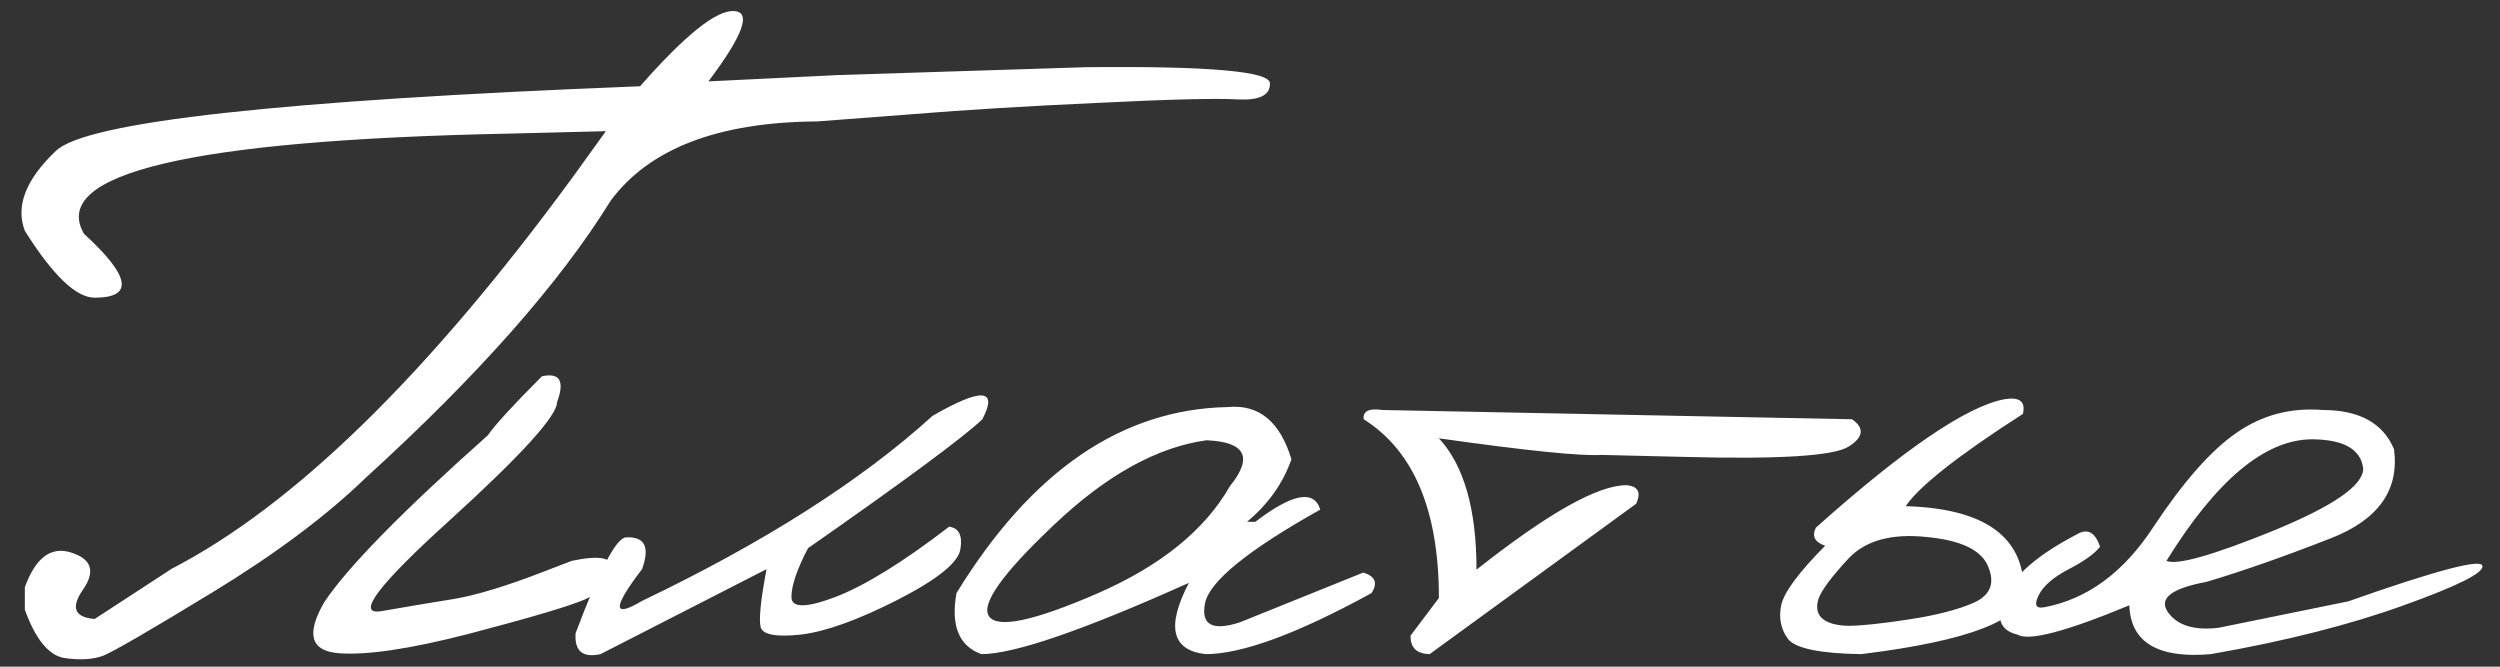 <?xml version="1.0" encoding="UTF-8"?> <svg xmlns="http://www.w3.org/2000/svg" width="150" height="40" viewBox="0 0 150 40" fill="none"><rect x="0" y="0" width="150" height="40" fill="#333333" stroke="none"/><path d="M44.029 0.664C45.103 0.703 44.596 2.109 42.506 4.883L50.328 4.502L65.123 4.033C72.506 3.955 76.197 4.277 76.197 5C76.217 5.703 75.582 6.025 74.293 5.967C73.004 5.889 70.201 5.957 65.885 6.172C61.588 6.367 57.897 6.592 54.81 6.846L49.039 7.285C43.102 7.324 38.971 8.906 36.647 12.031C33.58 16.992 28.678 22.539 21.939 28.672C19.576 30.957 16.52 33.242 12.77 35.527C9.02 37.812 6.832 39.082 6.207 39.336C5.602 39.57 4.82 39.619 3.863 39.482C2.926 39.326 2.135 38.359 1.49 36.582V35.234C2.135 33.457 3.062 32.764 4.273 33.154C5.504 33.545 5.738 34.287 4.977 35.381C4.234 36.455 4.469 37.041 5.68 37.139L10.309 34.121C17.633 30.332 25.631 22.529 34.303 10.713L36.353 7.871L30.465 8.018C11.441 8.408 2.965 10.41 5.035 14.023C7.828 16.582 8.043 17.861 5.68 17.861C4.566 17.861 3.17 16.523 1.49 13.848C0.924 12.363 1.549 10.762 3.365 9.043C5.201 7.305 16.881 6.016 38.404 5.176C41.1 2.109 42.975 0.605 44.029 0.664ZM32.516 22.578C33.59 22.344 33.893 22.861 33.424 24.131C33.424 24.951 31.275 27.314 26.979 31.221C22.682 35.107 21.314 36.924 22.877 36.67C24.439 36.397 25.895 36.152 27.242 35.938C28.609 35.703 30.377 35.166 32.545 34.326L34.303 33.652C36.041 33.281 36.842 33.467 36.705 34.209C36.588 34.951 36.051 35.537 35.094 35.967C34.137 36.377 31.793 37.07 28.062 38.047C24.566 38.945 21.979 39.326 20.299 39.19C18.639 39.053 18.355 38.037 19.449 36.143C20.816 34.072 24.088 30.732 29.264 26.123C29.732 25.459 30.816 24.277 32.516 22.578ZM55.953 24.951C58.902 23.252 59.898 23.32 58.941 25.156C57.789 26.25 54.303 28.828 48.482 32.891C47.818 34.16 47.486 35.137 47.486 35.82C47.486 36.484 48.365 36.484 50.123 35.82C51.9 35.137 54.176 33.73 56.949 31.602C57.535 31.68 57.76 32.129 57.623 32.949C57.506 33.75 56.246 34.766 53.844 35.996C51.461 37.207 49.527 37.9 48.043 38.076C46.578 38.232 45.777 38.086 45.641 37.637C45.523 37.168 45.641 36.006 45.992 34.15L36.031 39.248C34.957 39.482 34.459 39.062 34.537 37.988C35.943 34.258 36.94 32.344 37.525 32.246C38.678 32.168 39.01 32.803 38.522 34.15C36.744 36.475 36.744 37.109 38.522 36.055C45.865 32.539 51.676 28.838 55.953 24.951ZM73.678 24.424C75.533 24.248 76.803 25.293 77.486 27.559C76.978 29.004 76.09 30.254 74.82 31.309H75.318C77.545 29.609 78.844 29.365 79.215 30.576C74.859 33.018 72.555 34.893 72.301 36.201C72.047 37.49 72.74 37.871 74.381 37.344L81.793 34.355C82.516 34.57 82.682 34.98 82.291 35.586C77.838 38.027 74.518 39.248 72.33 39.248C70.299 39.014 69.967 37.588 71.334 34.971C64.986 37.822 60.836 39.248 58.883 39.248C57.535 38.76 57.037 37.539 57.389 35.586C61.881 28.262 67.311 24.541 73.678 24.424ZM63.248 31.484C60.123 34.434 58.824 36.27 59.352 36.992C59.879 37.715 62.037 37.256 65.826 35.615C69.635 33.955 72.291 31.807 73.795 29.17C75.201 27.432 74.732 26.514 72.389 26.416C69.42 26.826 66.373 28.516 63.248 31.484ZM82.936 24.6L111.119 25.156C111.881 25.684 111.812 26.23 110.914 26.797C110.016 27.363 106.705 27.568 100.982 27.412L96.09 27.295C94.84 27.373 91.588 27.041 86.334 26.299C87.838 27.92 88.59 30.547 88.59 34.18C92.867 30.801 95.865 29.111 97.584 29.111C98.287 29.17 98.482 29.541 98.17 30.225L85.777 39.248C84.996 39.228 84.615 38.857 84.635 38.135L86.334 35.879C86.334 30.625 84.83 27.051 81.822 25.156C81.764 24.668 82.135 24.482 82.936 24.6ZM120.26 23.955C121.178 23.799 121.549 24.092 121.373 24.834C117.486 27.334 115.143 29.18 114.342 30.371C119.068 30.508 121.432 32.197 121.432 35.44C121.432 37.178 118.18 38.447 111.676 39.248C109.195 39.209 107.73 38.906 107.281 38.34C106.852 37.754 106.715 37.08 106.871 36.318C107.027 35.557 107.906 34.365 109.508 32.744C108.883 32.529 108.697 32.168 108.951 31.66C114.225 26.953 117.994 24.385 120.26 23.955ZM115.572 32.217C113.482 32.002 111.93 32.432 110.914 33.506C109.918 34.58 109.322 35.371 109.127 35.879C108.951 36.387 109.01 36.787 109.303 37.08C109.615 37.373 110.143 37.529 110.885 37.549C111.646 37.549 112.857 37.422 114.518 37.168C116.197 36.914 117.516 36.572 118.473 36.143C119.43 35.693 119.703 34.98 119.293 34.004C118.902 33.008 117.662 32.412 115.572 32.217ZM139.361 24.6C141.549 24.6 142.975 25.381 143.639 26.943C143.971 29.404 142.701 31.191 139.83 32.305C136.979 33.418 134.498 34.287 132.389 34.912C130.279 35.303 129.508 35.908 130.074 36.728C130.641 37.529 131.656 37.842 133.121 37.666L140.885 36.084C146.158 34.228 148.844 33.516 148.941 33.945C149.059 34.355 147.486 35.147 144.225 36.318C140.982 37.49 137.125 38.467 132.652 39.248C129.469 39.522 127.838 38.545 127.76 36.318C123.951 37.9 121.715 38.486 121.051 38.076C119.977 37.822 119.723 37.06 120.289 35.791C120.836 34.522 122.271 33.281 124.596 32.07C125.24 31.68 125.709 31.924 126.002 32.803C125.689 33.213 125.064 33.662 124.127 34.15C123.189 34.639 122.584 35.166 122.311 35.732C122.037 36.299 122.154 36.533 122.662 36.435C125.24 35.947 127.418 34.346 129.195 31.631C130.992 28.916 132.652 27.031 134.176 25.977C135.719 24.902 137.447 24.443 139.361 24.6ZM129.986 33.652C130.611 33.926 132.73 33.33 136.344 31.865C139.977 30.381 141.793 29.131 141.793 28.115C141.656 26.963 140.641 26.377 138.746 26.357C135.914 26.357 132.994 28.789 129.986 33.652Z" fill="white"></path></svg> 